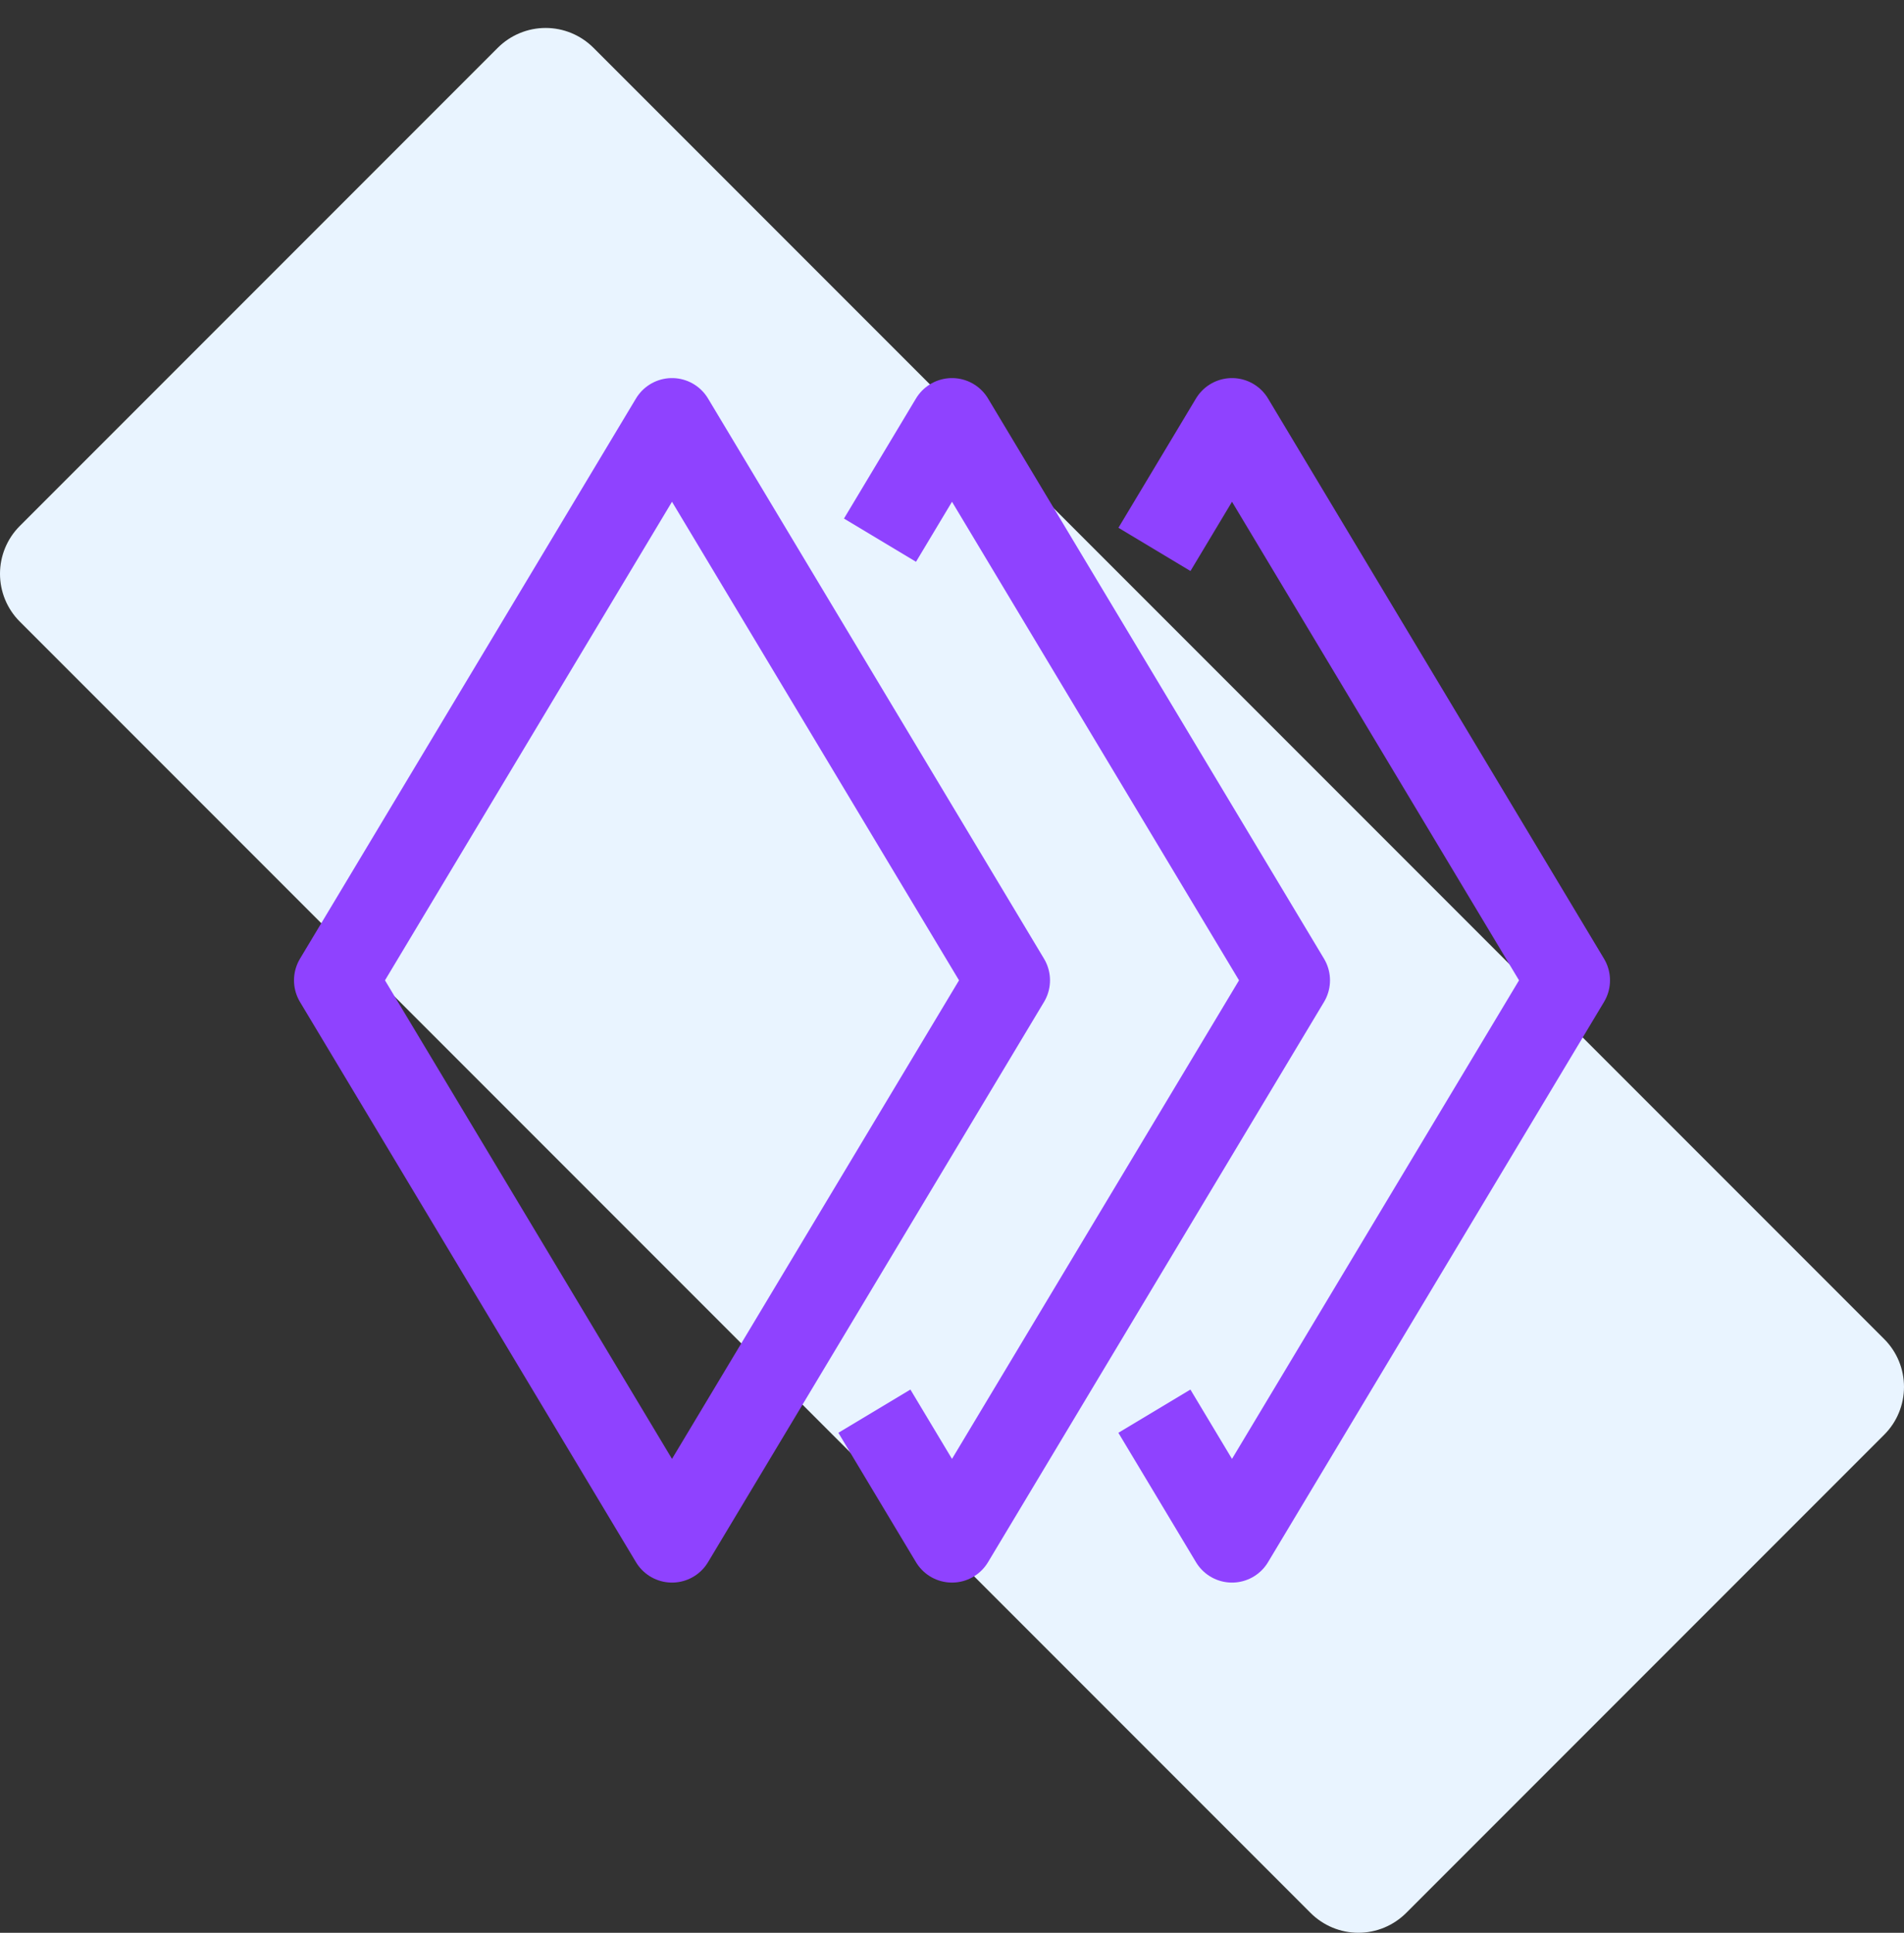 <svg width="68" height="69" viewBox="0 0 68 69" fill="none" xmlns="http://www.w3.org/2000/svg">
<rect x="0" y="0" width="68" height="69" fill="#333333" stroke="none"/>
<path d="M17.779 1.705L0.704 18.78C0.481 19.003 0.304 19.268 0.183 19.561C0.062 19.853 0 20.167 0 20.484C0 20.801 0.062 21.114 0.183 21.407C0.304 21.699 0.481 21.965 0.704 22.188L46.806 68.29C47.261 68.743 47.874 68.998 48.513 68.998C49.153 68.998 49.766 68.743 50.221 68.29L67.296 51.215C67.519 50.992 67.696 50.727 67.817 50.434C67.938 50.142 68 49.828 68 49.511C68 49.194 67.938 48.881 67.817 48.588C67.696 48.296 67.519 48.03 67.296 47.807L21.194 1.705C20.739 1.252 20.126 0.998 19.487 0.998C18.848 0.998 18.234 1.252 17.779 1.705Z" fill="#E9F4FF"/>
<path d="M32.2 17.997L34 14.997L46 34.997L34 54.997L32 51.664" stroke="#8F42FF" stroke-width="3" stroke-miterlimit="10" stroke-linecap="square" stroke-linejoin="round"/>
<path d="M42.002 18.327L44 14.997L56 34.997L44 54.997L42 51.664" stroke="#8F42FF" stroke-width="3" stroke-miterlimit="10" stroke-linecap="square" stroke-linejoin="round"/>
<path d="M24 54.997L12 34.997L24 14.997L36 34.997L24 54.997Z" stroke="#8F42FF" stroke-width="3" stroke-miterlimit="10" stroke-linecap="square" stroke-linejoin="round"/>
</svg>
